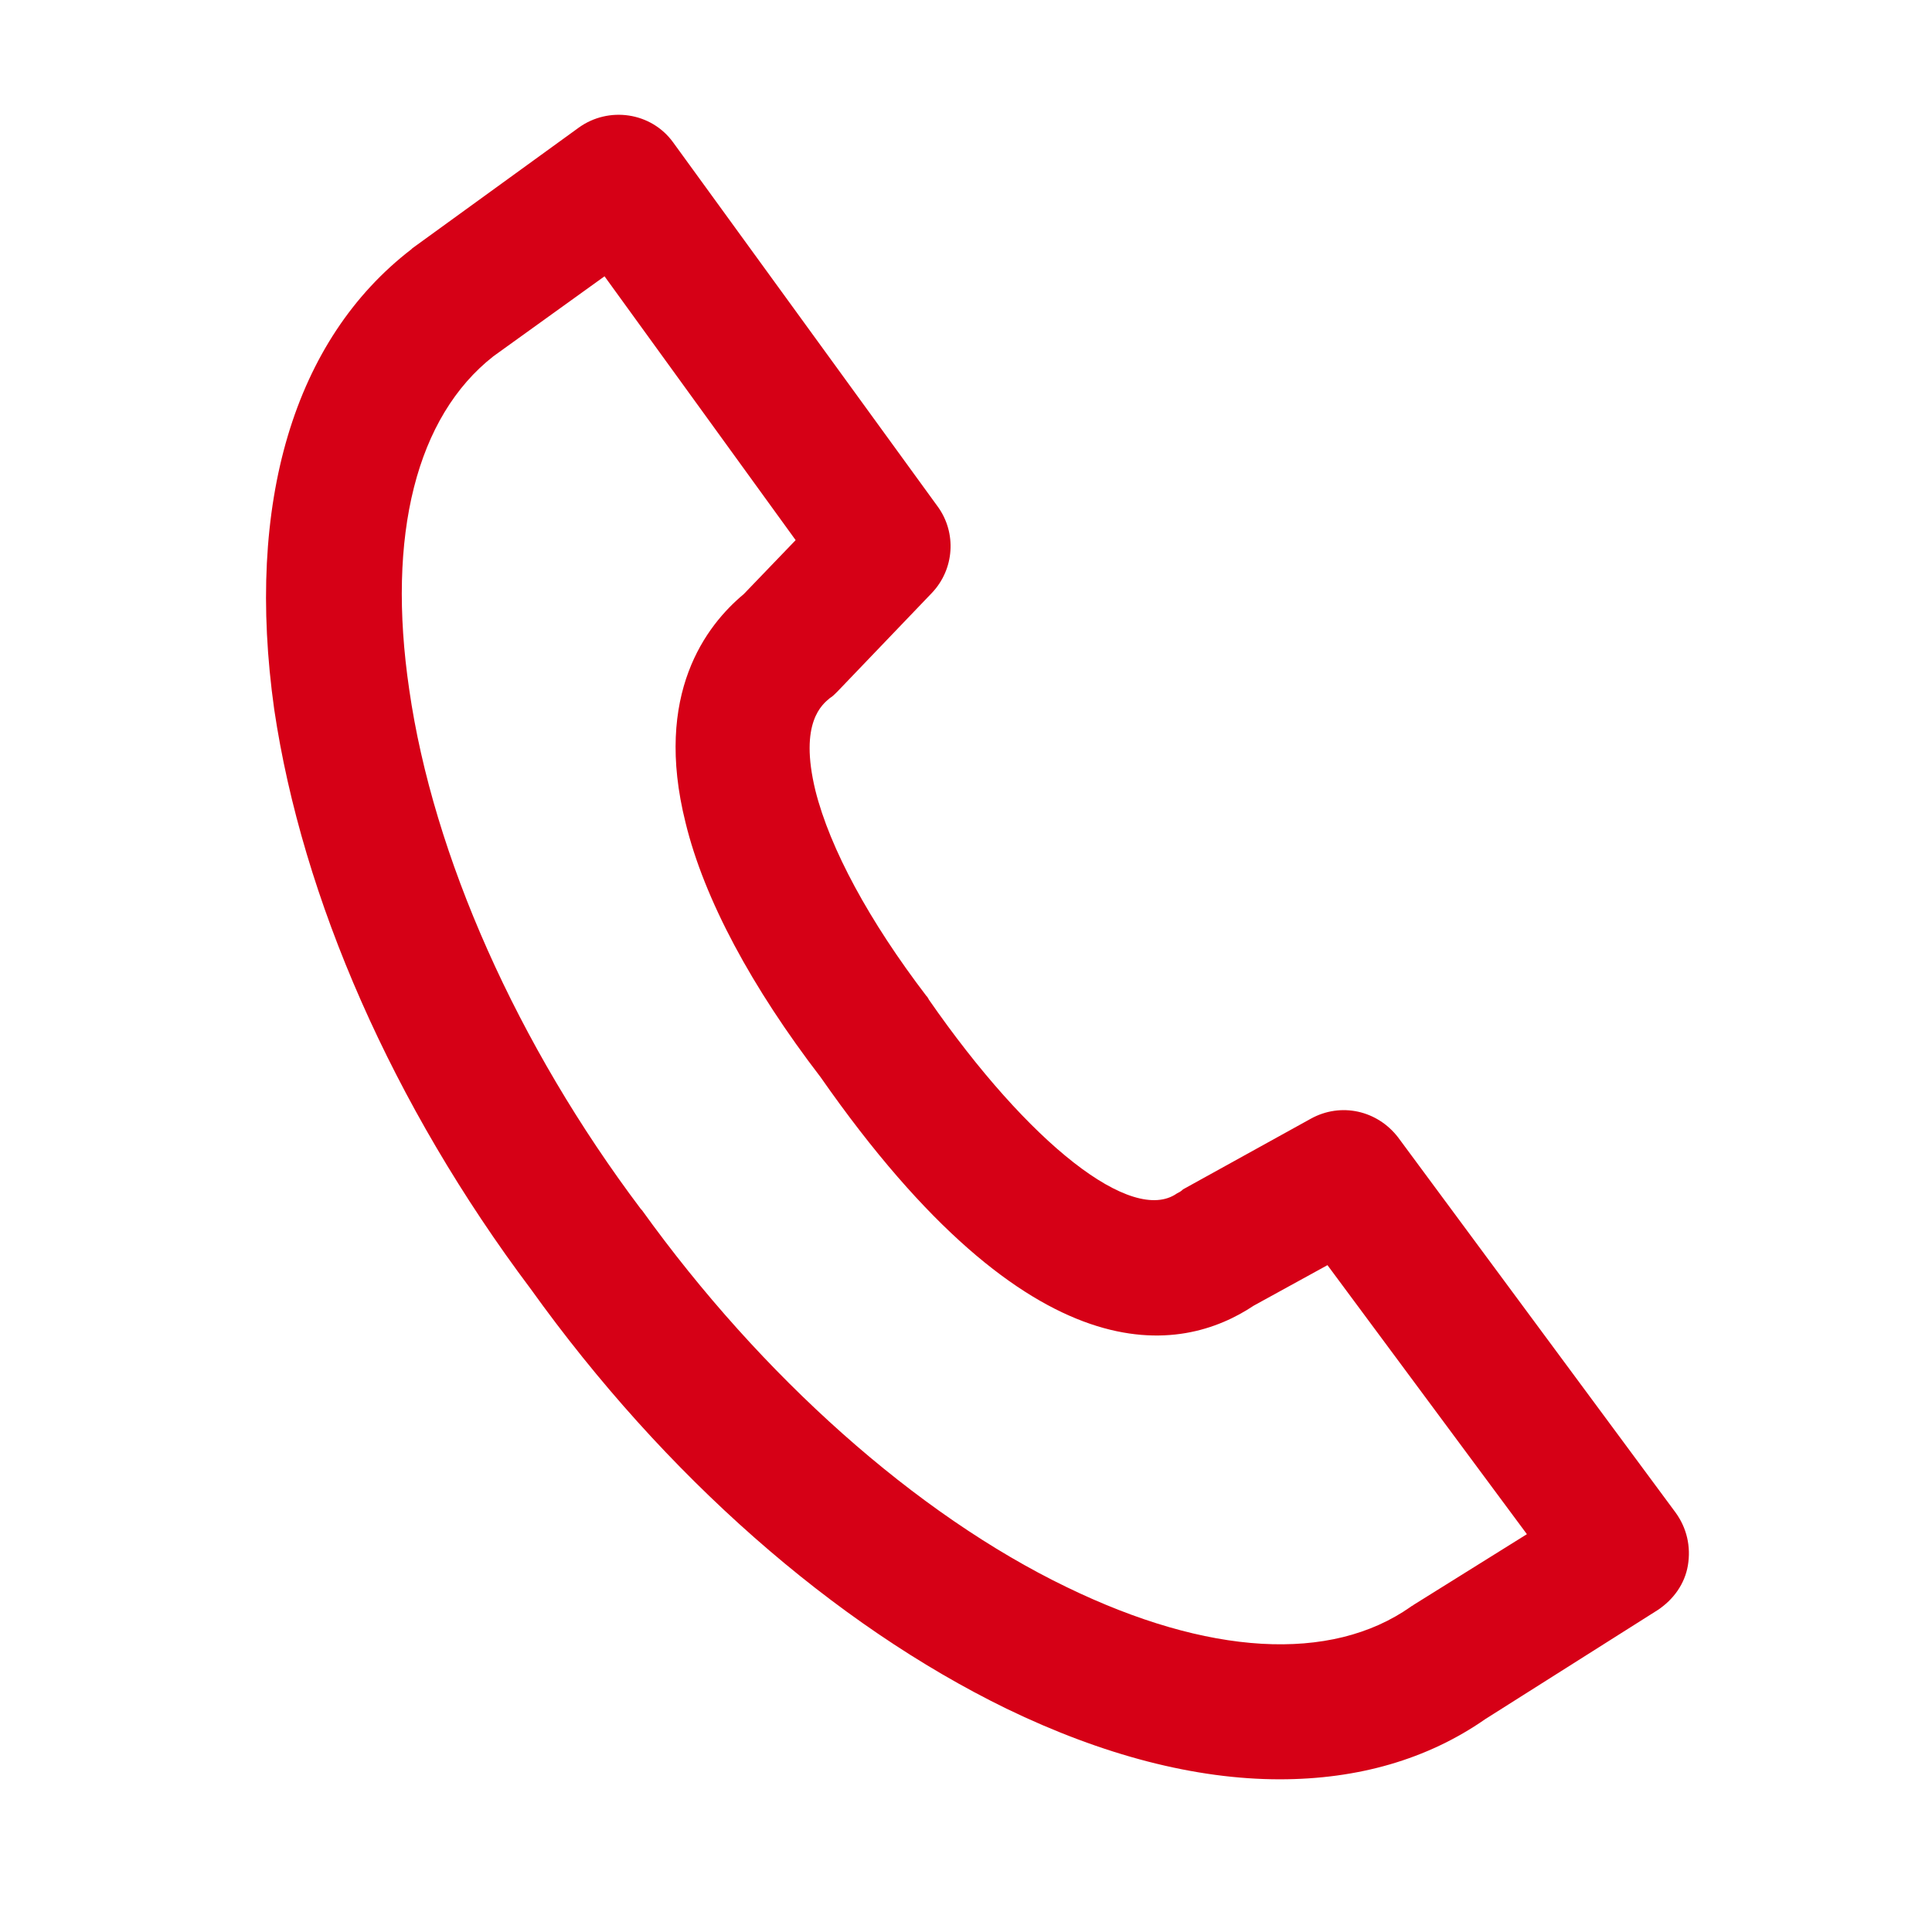 <?xml version="1.0" encoding="utf-8"?>
<!-- Generator: Adobe Illustrator 19.0.0, SVG Export Plug-In . SVG Version: 6.00 Build 0)  -->
<svg version="1.1" xmlns="http://www.w3.org/2000/svg" xmlns:xlink="http://www.w3.org/1999/xlink" x="0px" y="0px"
	 viewBox="0 0 186 186" style="enable-background:new 0 0 186 186;" xml:space="preserve">
<style type="text/css">
	.st0{fill:#BF0000;}
</style>
<g>
	<path id="XMLID_2_" class="st0" style="fill: #d60016;" d="M123.2,171.3c-8.1,0-17-2.3-26.3-6.8c-16.6-8.1-32.9-22.4-45.8-40.4
		c-13.3-17.7-22-37.6-24.7-55.8C23.6,48.4,28.3,32.7,39.6,24c0,0,0.1-0.1,0.1-0.1l16-11.6c2.9-2.1,7-1.5,9.1,1.4l25.5,35.1
		c1.8,2.5,1.6,6-0.6,8.3l-9.1,9.5c-0.2,0.2-0.5,0.5-0.7,0.6c-0.7,0.6-3,2.3-1.4,8.9c1.4,5.6,5.2,12.6,10.7,19.8c0,0,0.1,0.1,0.1,0.1
		c0,0.1,0.1,0.1,0.1,0.2c9.7,14,19.6,21.7,23.9,18.7c0.2-0.1,0.4-0.2,0.6-0.4l12.3-6.8c2.9-1.6,6.4-0.8,8.4,1.8l26.7,36.1
		c1.1,1.5,1.5,3.3,1.2,5.1c-0.3,1.8-1.4,3.3-2.9,4.3L143,165.5C137.4,169.4,130.7,171.3,123.2,171.3z M47.5,34.3
		c-7.4,5.8-10.3,17.2-8.1,32.1c2.3,16,10.4,34.2,22.3,50c0,0,0.1,0.1,0.1,0.1c11.5,16,26.4,29.3,40.9,36.3
		c13.6,6.6,25.4,7.3,33.1,1.9c0.1-0.1,0.2-0.1,0.3-0.2l10.9-6.8l-19.2-25.9l-7.1,3.9c-6.9,4.6-21.2,7.4-41.7-22
		c-6.6-8.6-11.2-17.1-13-24.5c-3.1-12.4,2-19,5.6-22l5-5.2L58.2,26.6L47.5,34.3z"/>
</g>
</svg>
